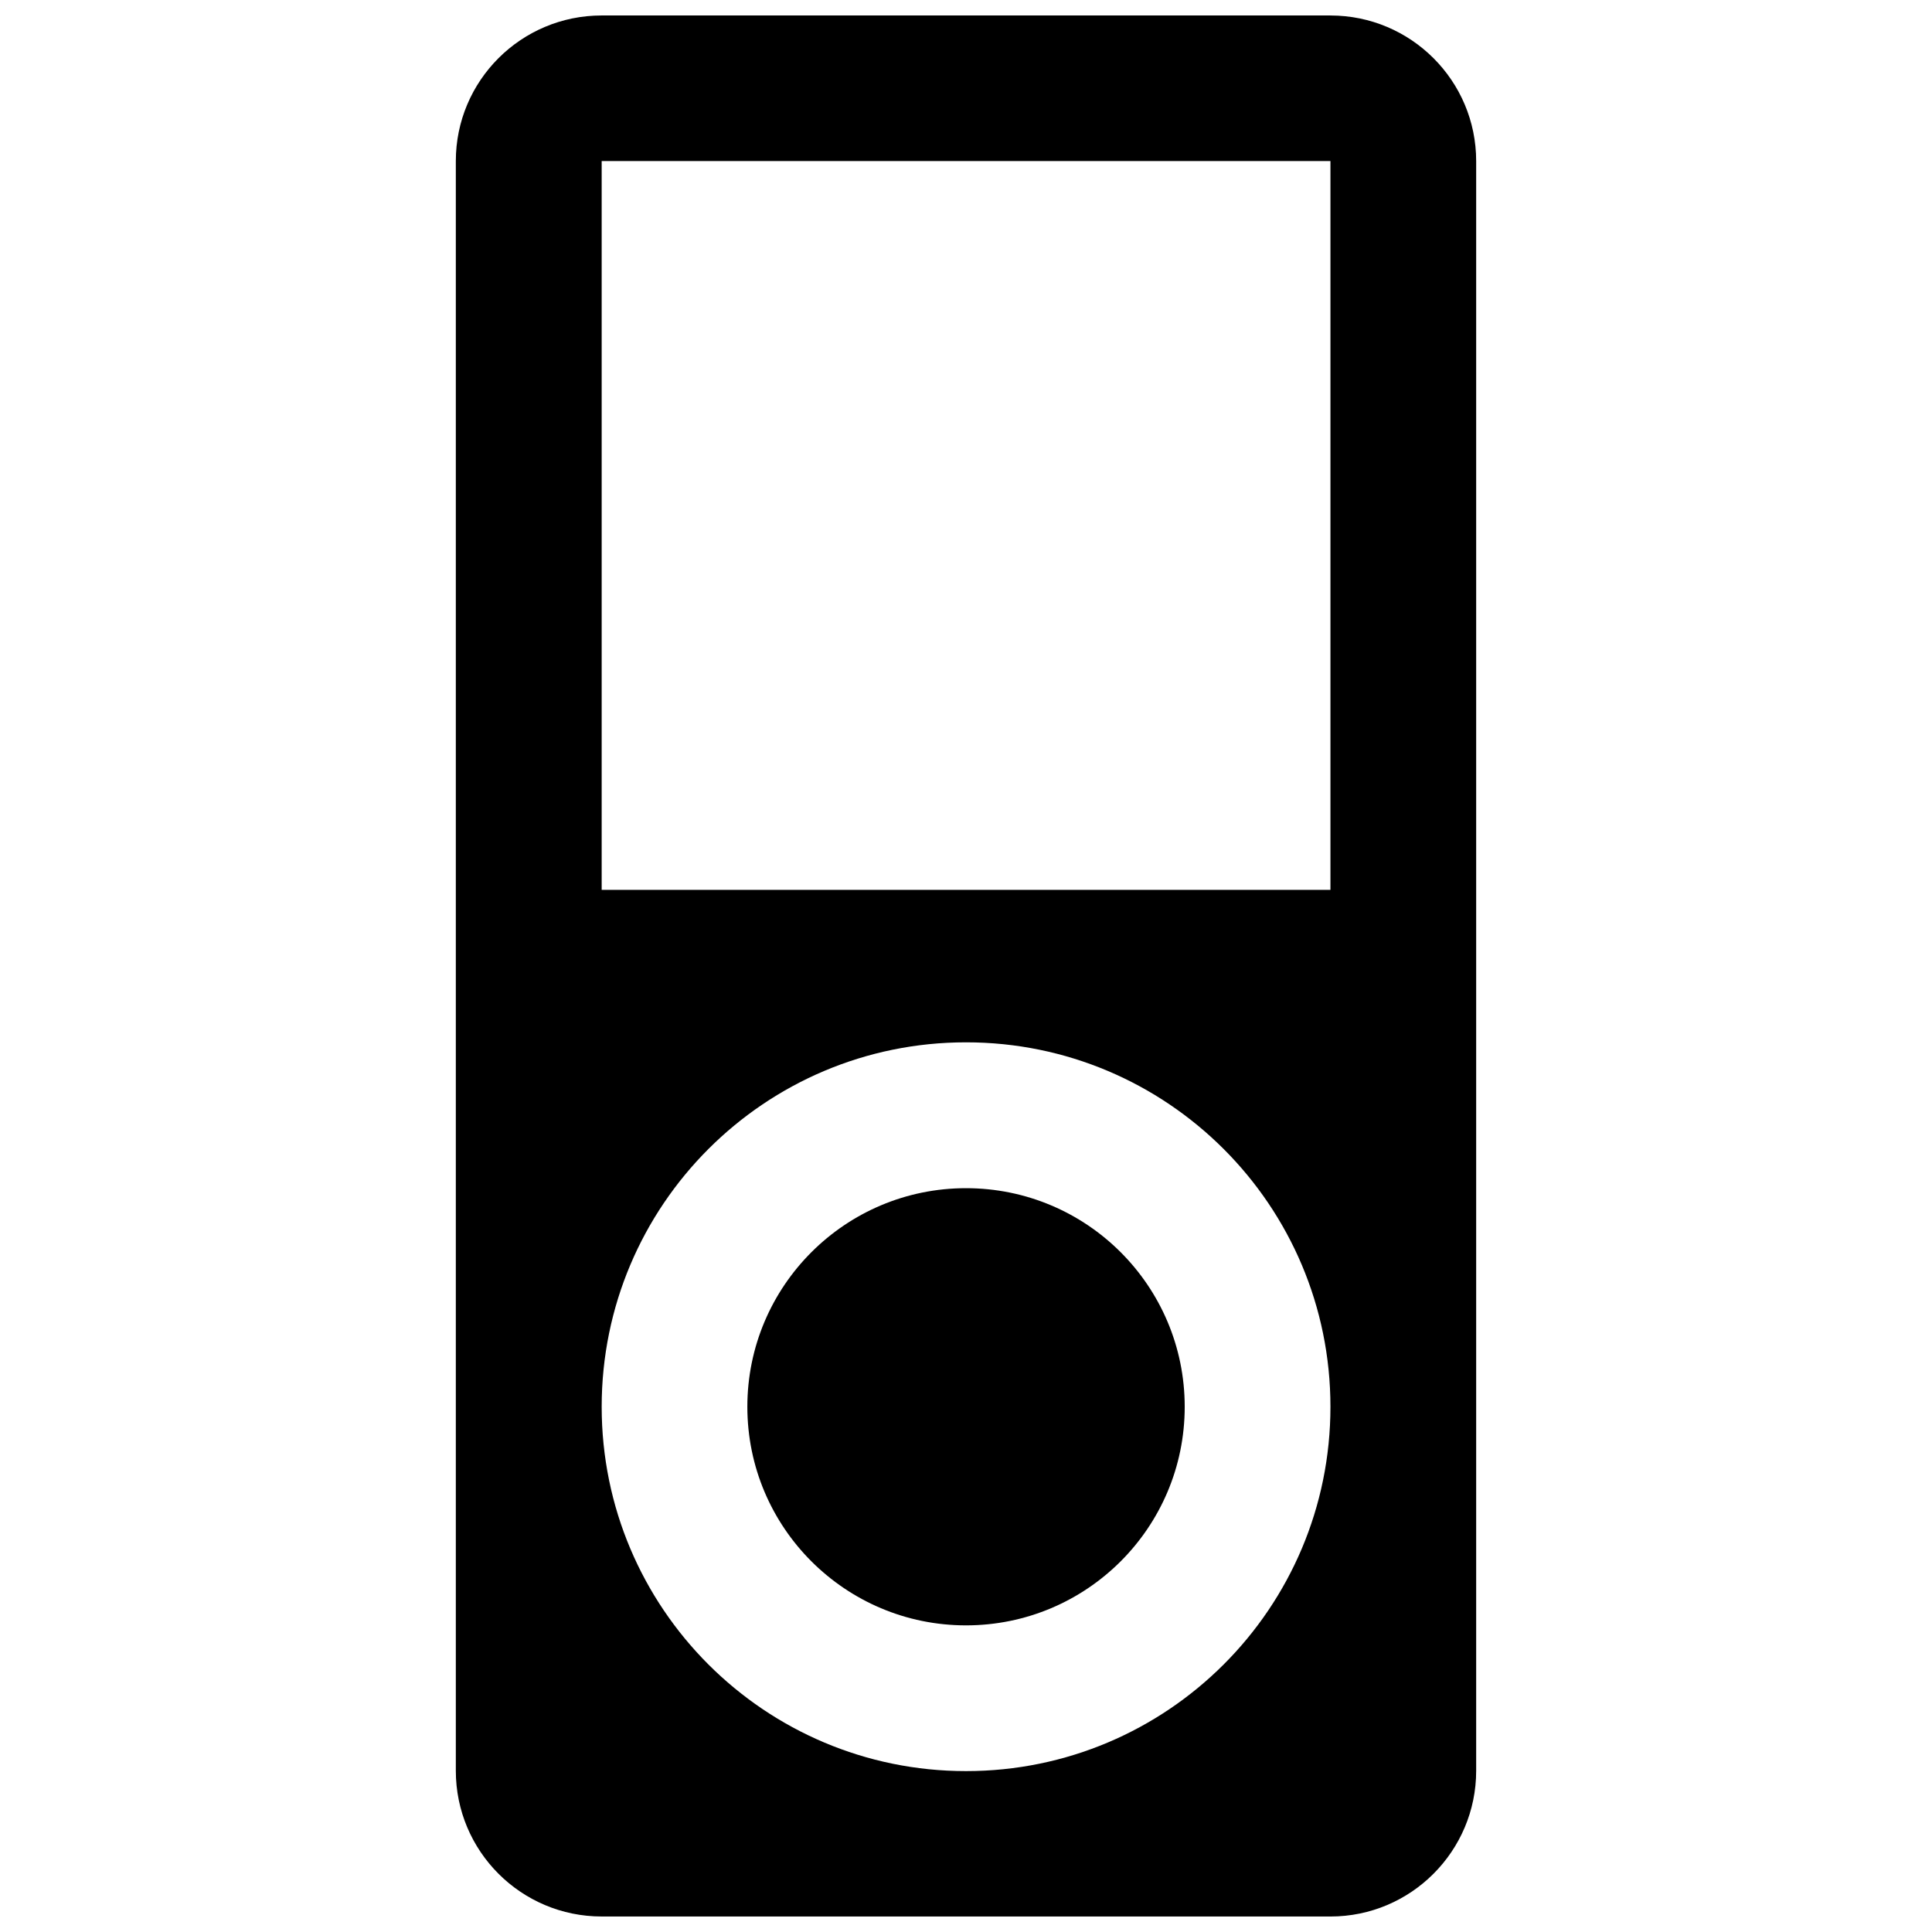 <?xml version="1.0" encoding="UTF-8"?>
<!-- Uploaded to: ICON Repo, www.iconrepo.com, Generator: ICON Repo Mixer Tools -->
<svg width="800px" height="800px" version="1.1" viewBox="144 144 512 512" xmlns="http://www.w3.org/2000/svg">
 <defs>
  <clipPath id="a">
   <path d="m264 148.09h272v503.81h-272z"/>
  </clipPath>
 </defs>
 <path d="m400 458.88c-31.977 0-57.945 25.922-57.945 57.93s25.969 57.93 57.945 57.93c32.008 0 57.961-25.922 57.961-57.93-0.004-32.008-25.953-57.93-57.961-57.93z"/>
 <g clip-path="url(#a)">
  <path d="m496.58 148.1h-193.13c-21.355 0-38.652 17.281-38.652 38.59v426.58c0 21.309 17.297 38.621 38.652 38.621l193.13 0.004c21.309 0 38.621-17.312 38.621-38.621v-426.58c0-21.309-17.309-38.59-38.621-38.59zm-96.578 465.26c-53.332 0-96.551-43.203-96.551-96.551 0-53.352 43.215-96.582 96.551-96.582 53.348 0 96.578 43.234 96.578 96.582s-43.23 96.551-96.578 96.551zm96.578-233.54h-193.13v-193.14h193.13z"/>
 </g>
</svg>